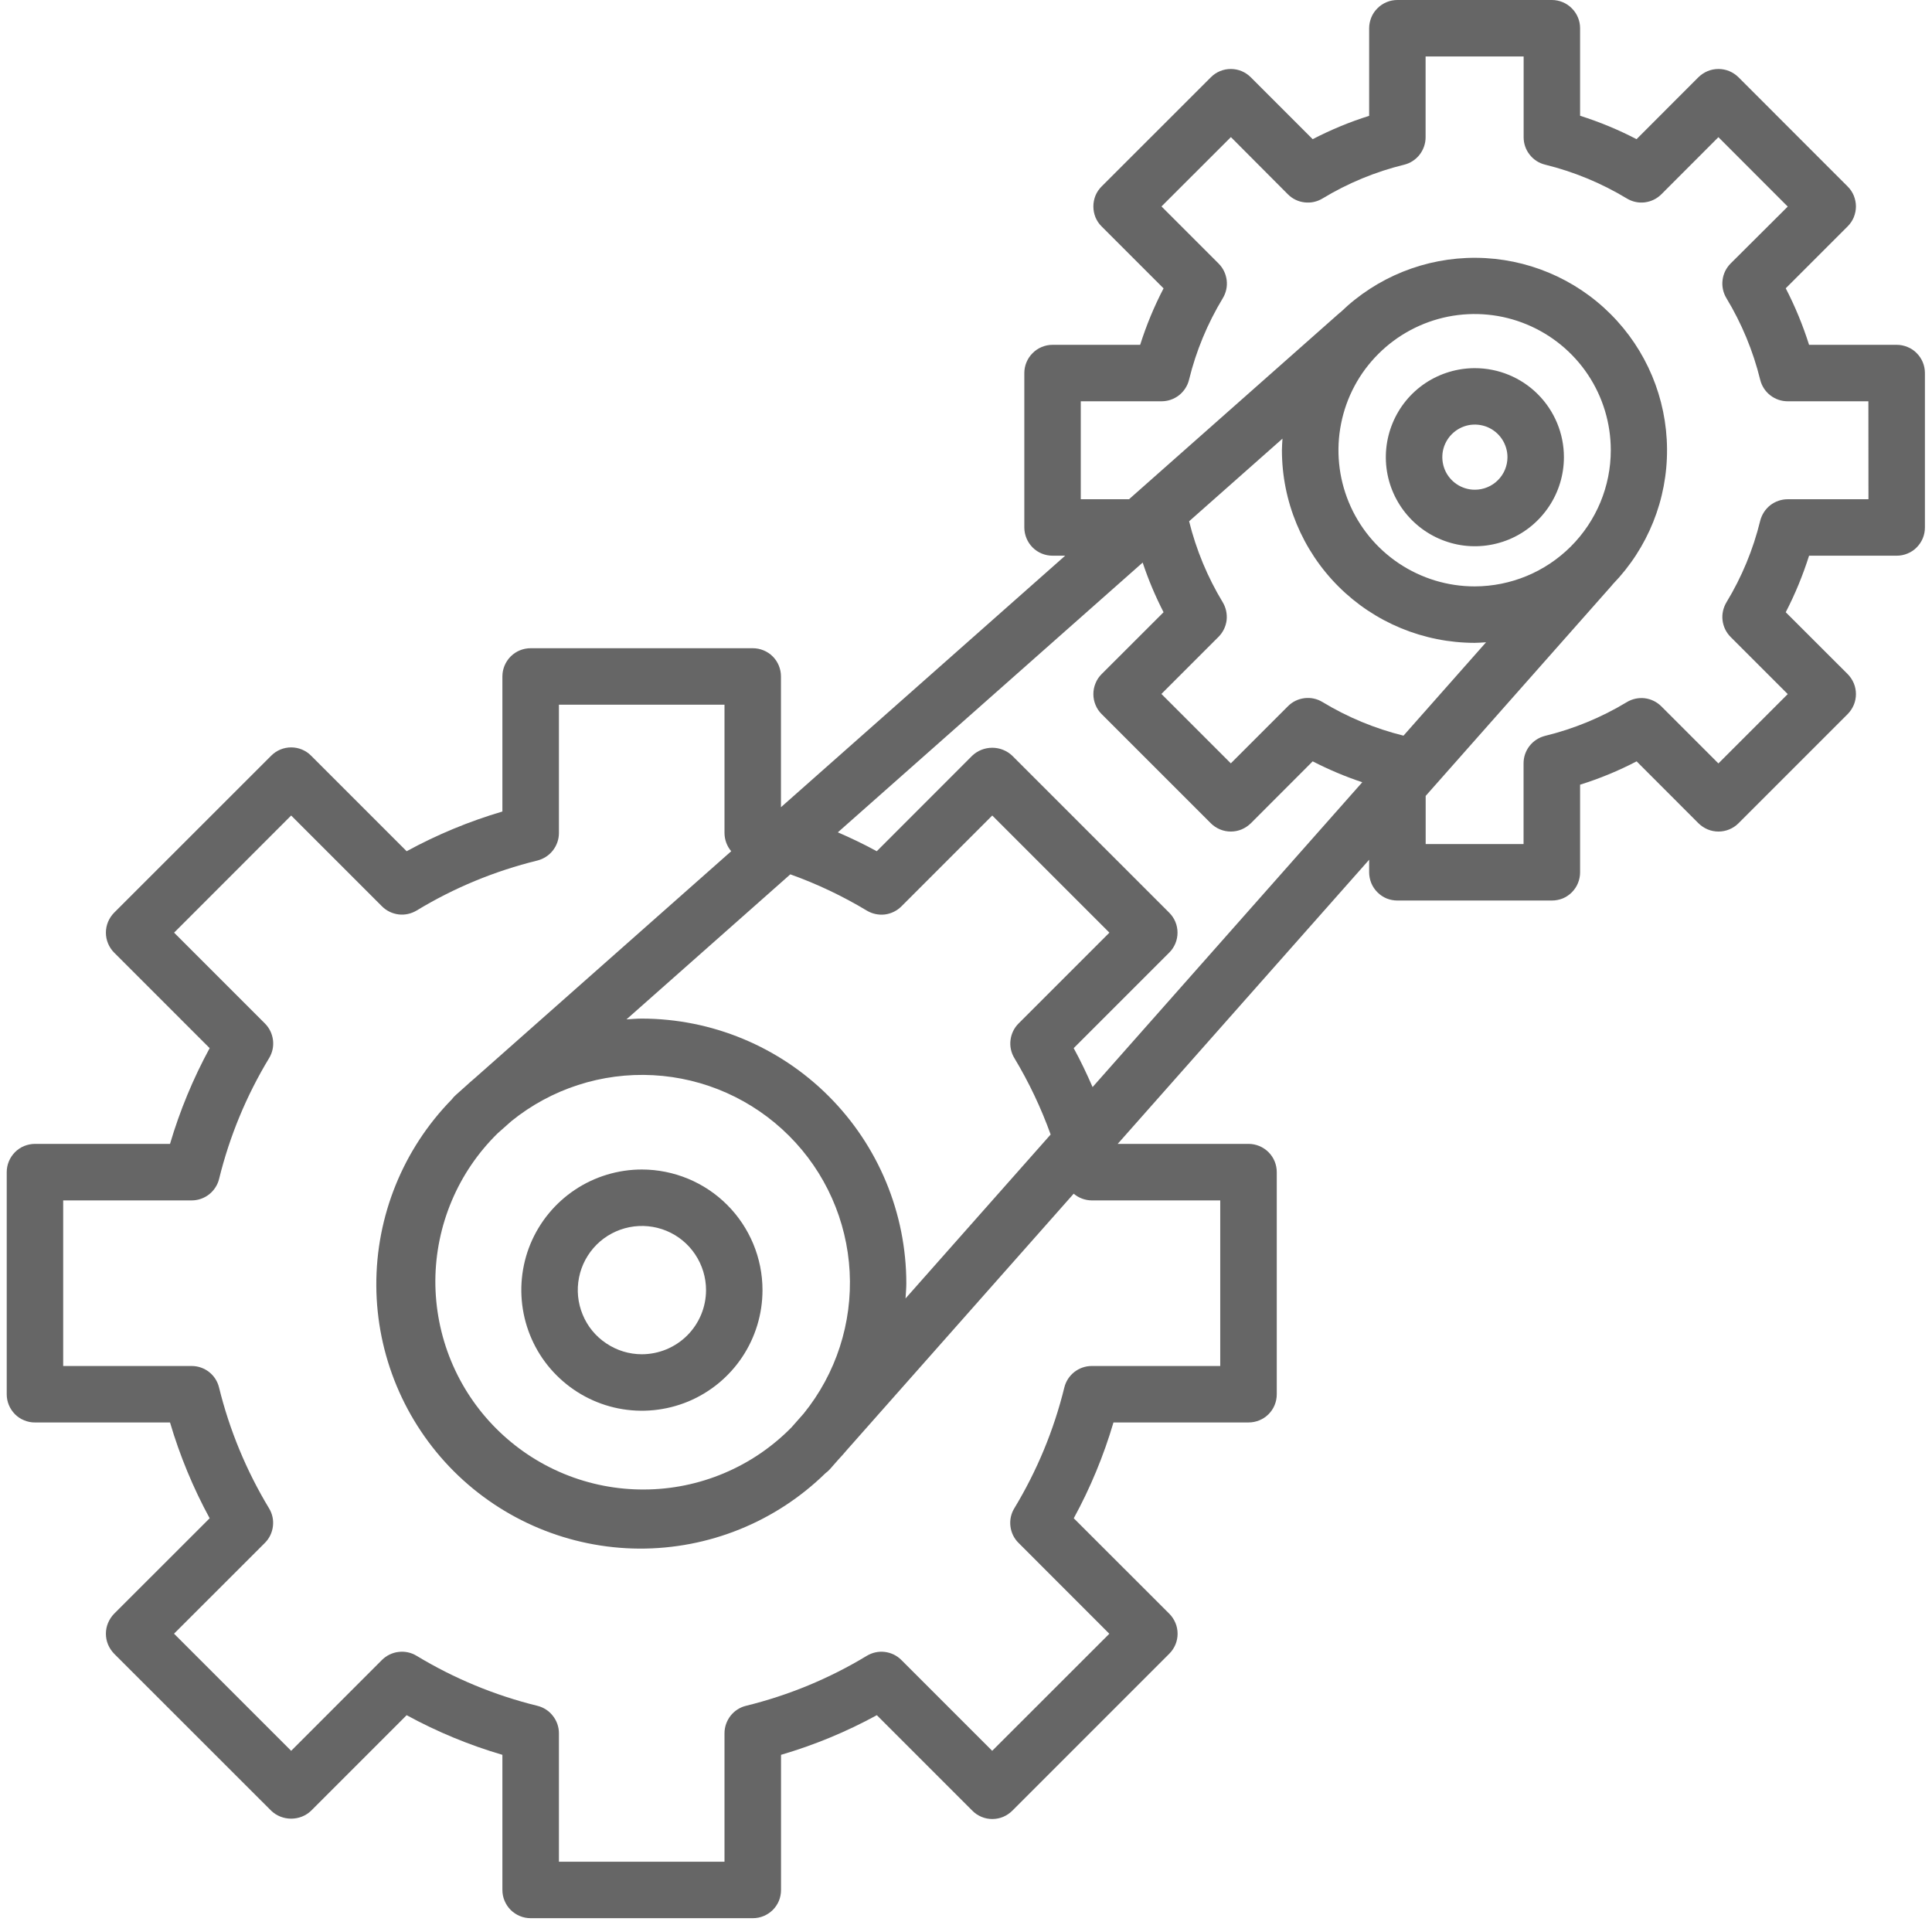 <svg width="27" height="27" viewBox="0 0 27 27" fill="none" xmlns="http://www.w3.org/2000/svg">
<g clip-path="url(#clip0_6103_2474)">
<path d="M8.971 16.344C8.637 16.344 8.311 16.443 8.034 16.628C7.757 16.813 7.541 17.076 7.413 17.384C7.286 17.692 7.253 18.031 7.318 18.358C7.383 18.685 7.543 18.986 7.779 19.221C8.015 19.457 8.315 19.618 8.642 19.683C8.969 19.748 9.308 19.714 9.616 19.587C9.924 19.459 10.187 19.243 10.372 18.966C10.557 18.689 10.656 18.363 10.656 18.029C10.656 17.583 10.478 17.154 10.162 16.838C9.846 16.522 9.418 16.345 8.971 16.344ZM8.971 18.926C8.793 18.926 8.62 18.873 8.473 18.774C8.325 18.676 8.21 18.536 8.143 18.372C8.075 18.208 8.057 18.028 8.092 17.854C8.126 17.68 8.212 17.521 8.337 17.395C8.462 17.27 8.622 17.185 8.796 17.15C8.97 17.116 9.15 17.133 9.314 17.201C9.478 17.269 9.618 17.384 9.716 17.532C9.814 17.679 9.867 17.852 9.867 18.029C9.867 18.267 9.772 18.495 9.604 18.663C9.436 18.831 9.208 18.925 8.971 18.926Z" fill="#666666"/>
<path d="M26.506 4.819H25.282C25.196 4.547 25.087 4.282 24.956 4.029L25.821 3.164C25.858 3.127 25.887 3.084 25.907 3.036C25.926 2.988 25.937 2.937 25.937 2.885C25.937 2.833 25.926 2.782 25.907 2.734C25.887 2.686 25.858 2.642 25.821 2.606L24.295 1.079C24.258 1.043 24.215 1.014 24.167 0.994C24.119 0.974 24.067 0.964 24.016 0.964C23.964 0.964 23.912 0.974 23.864 0.994C23.817 1.014 23.773 1.043 23.736 1.079L22.871 1.945C22.618 1.813 22.354 1.704 22.082 1.618V0.395C22.082 0.343 22.072 0.291 22.052 0.244C22.032 0.196 22.003 0.152 21.966 0.116C21.93 0.079 21.886 0.05 21.838 0.03C21.79 0.01 21.739 -2.95768e-05 21.687 6.45038e-08H19.529C19.477 2.96671e-05 19.425 0.01 19.378 0.03C19.33 0.05 19.286 0.079 19.25 0.116C19.213 0.152 19.184 0.196 19.164 0.244C19.145 0.292 19.134 0.343 19.134 0.395V1.619C18.862 1.704 18.598 1.814 18.345 1.945L17.48 1.08C17.443 1.043 17.399 1.014 17.352 0.994C17.304 0.974 17.252 0.964 17.201 0.964C17.149 0.964 17.098 0.974 17.05 0.994C17.002 1.014 16.958 1.043 16.922 1.08L15.395 2.606C15.358 2.643 15.329 2.686 15.309 2.734C15.29 2.782 15.28 2.833 15.28 2.885C15.28 2.937 15.29 2.988 15.309 3.036C15.329 3.084 15.358 3.128 15.395 3.164L16.261 4.03C16.129 4.283 16.02 4.547 15.934 4.819H14.71C14.658 4.819 14.607 4.829 14.559 4.849C14.511 4.869 14.467 4.898 14.431 4.935C14.394 4.971 14.365 5.015 14.345 5.063C14.325 5.111 14.315 5.162 14.315 5.214V7.373C14.316 7.477 14.357 7.577 14.431 7.651C14.505 7.725 14.605 7.766 14.71 7.766H14.886L10.914 11.281V9.453C10.914 9.349 10.873 9.248 10.799 9.174C10.725 9.1 10.624 9.059 10.52 9.059H7.416C7.311 9.059 7.211 9.1 7.137 9.174C7.063 9.248 7.021 9.349 7.021 9.453V11.341C6.557 11.478 6.108 11.664 5.683 11.896L4.348 10.561C4.312 10.524 4.268 10.495 4.22 10.475C4.172 10.455 4.121 10.445 4.069 10.445C4.017 10.445 3.966 10.455 3.918 10.475C3.87 10.495 3.827 10.524 3.79 10.561L1.595 12.755C1.559 12.792 1.53 12.835 1.51 12.883C1.49 12.931 1.48 12.982 1.48 13.034C1.48 13.086 1.49 13.137 1.51 13.185C1.53 13.233 1.559 13.277 1.595 13.313L2.93 14.648C2.699 15.073 2.513 15.522 2.376 15.986H0.488C0.437 15.986 0.385 15.997 0.337 16.016C0.289 16.036 0.246 16.065 0.209 16.102C0.173 16.139 0.144 16.182 0.124 16.23C0.104 16.278 0.094 16.329 0.094 16.381V19.485C0.094 19.537 0.104 19.588 0.124 19.636C0.144 19.684 0.173 19.727 0.209 19.764C0.246 19.801 0.289 19.83 0.337 19.849C0.385 19.869 0.437 19.88 0.488 19.879H2.376C2.513 20.344 2.699 20.793 2.93 21.218L1.595 22.552C1.559 22.589 1.53 22.633 1.51 22.681C1.49 22.728 1.48 22.78 1.48 22.832C1.48 22.883 1.49 22.935 1.51 22.983C1.53 23.03 1.559 23.074 1.595 23.111L3.79 25.305C3.865 25.377 3.965 25.416 4.069 25.416C4.173 25.416 4.273 25.377 4.348 25.305L5.683 23.97C6.108 24.202 6.557 24.388 7.021 24.524V26.412C7.021 26.464 7.031 26.516 7.051 26.563C7.071 26.611 7.1 26.655 7.137 26.692C7.173 26.728 7.217 26.757 7.265 26.777C7.313 26.797 7.364 26.807 7.416 26.807H10.521C10.573 26.807 10.624 26.797 10.672 26.777C10.72 26.757 10.763 26.728 10.8 26.692C10.837 26.655 10.866 26.611 10.886 26.563C10.905 26.516 10.915 26.464 10.915 26.412V24.524C11.38 24.388 11.829 24.202 12.254 23.97L13.589 25.305C13.625 25.342 13.669 25.371 13.717 25.391C13.764 25.411 13.816 25.421 13.868 25.421C13.919 25.421 13.971 25.411 14.019 25.391C14.066 25.371 14.11 25.342 14.147 25.305L16.341 23.111C16.378 23.074 16.407 23.03 16.427 22.983C16.447 22.935 16.457 22.883 16.457 22.832C16.457 22.78 16.447 22.728 16.427 22.681C16.407 22.633 16.378 22.589 16.341 22.552L15.006 21.218C15.238 20.793 15.424 20.344 15.561 19.879H17.449C17.553 19.879 17.654 19.838 17.728 19.764C17.802 19.69 17.843 19.59 17.843 19.485V16.381C17.843 16.276 17.802 16.176 17.728 16.102C17.654 16.028 17.553 15.986 17.449 15.986H15.62L19.134 12.015V12.191C19.134 12.243 19.145 12.294 19.164 12.342C19.184 12.39 19.213 12.433 19.25 12.47C19.287 12.507 19.33 12.536 19.378 12.556C19.426 12.575 19.477 12.585 19.529 12.585H21.688C21.74 12.585 21.791 12.575 21.839 12.556C21.887 12.536 21.93 12.507 21.967 12.47C22.003 12.433 22.033 12.39 22.052 12.342C22.072 12.294 22.082 12.243 22.082 12.191V10.966C22.355 10.881 22.619 10.772 22.872 10.64L23.737 11.506C23.774 11.542 23.817 11.571 23.865 11.591C23.913 11.611 23.964 11.621 24.016 11.621C24.068 11.621 24.119 11.611 24.167 11.591C24.215 11.571 24.259 11.542 24.295 11.506L25.822 9.979C25.858 9.942 25.887 9.899 25.907 9.851C25.927 9.803 25.937 9.752 25.937 9.7C25.937 9.648 25.927 9.597 25.907 9.549C25.887 9.501 25.858 9.458 25.822 9.421L24.956 8.556C25.087 8.303 25.196 8.038 25.282 7.766H26.506C26.558 7.766 26.609 7.756 26.657 7.736C26.705 7.717 26.749 7.688 26.785 7.651C26.822 7.614 26.851 7.571 26.871 7.523C26.891 7.475 26.901 7.424 26.901 7.372V5.213C26.901 5.161 26.891 5.11 26.871 5.062C26.851 5.014 26.822 4.971 26.785 4.934C26.749 4.897 26.705 4.868 26.657 4.849C26.609 4.829 26.558 4.819 26.506 4.819ZM20.608 8.195C20.232 8.195 19.864 8.083 19.551 7.874C19.238 7.665 18.994 7.368 18.85 7.02C18.706 6.672 18.668 6.289 18.742 5.92C18.815 5.551 18.996 5.212 19.263 4.946C19.529 4.68 19.868 4.499 20.237 4.425C20.606 4.352 20.989 4.389 21.337 4.534C21.684 4.678 21.982 4.922 22.191 5.235C22.4 5.548 22.511 5.916 22.511 6.292C22.511 6.796 22.31 7.28 21.953 7.637C21.596 7.994 21.113 8.194 20.608 8.195ZM20.608 8.984C20.662 8.984 20.715 8.979 20.768 8.976L19.614 10.281C19.215 10.182 18.833 10.024 18.482 9.811C18.406 9.765 18.318 9.746 18.23 9.757C18.142 9.768 18.061 9.807 17.999 9.87L17.201 10.668L16.231 9.698L17.029 8.9C17.091 8.838 17.131 8.756 17.142 8.669C17.152 8.581 17.133 8.492 17.088 8.417C16.875 8.065 16.717 7.684 16.618 7.285L17.923 6.13C17.92 6.184 17.915 6.237 17.915 6.291C17.915 7.005 18.199 7.69 18.704 8.195C19.209 8.7 19.894 8.983 20.608 8.984ZM11.062 19.947C10.793 20.221 10.473 20.439 10.119 20.588C9.766 20.737 9.386 20.815 9.002 20.816C8.619 20.818 8.239 20.744 7.884 20.598C7.529 20.452 7.207 20.237 6.935 19.965C6.664 19.694 6.449 19.372 6.303 19.017C6.157 18.662 6.083 18.282 6.084 17.898C6.086 17.515 6.164 17.135 6.313 16.782C6.462 16.428 6.68 16.108 6.954 15.839L7.148 15.667C7.706 15.216 8.411 14.988 9.127 15.026C9.844 15.064 10.52 15.366 11.027 15.873C11.535 16.38 11.836 17.057 11.874 17.773C11.912 18.49 11.684 19.195 11.233 19.753L11.062 19.947ZM8.968 14.235C8.896 14.235 8.825 14.242 8.755 14.246L11.045 12.219C11.417 12.352 11.775 12.522 12.114 12.726C12.189 12.771 12.278 12.79 12.366 12.78C12.453 12.769 12.535 12.729 12.597 12.667L13.867 11.397L15.504 13.034L14.235 14.303C14.172 14.366 14.133 14.447 14.122 14.535C14.111 14.623 14.13 14.711 14.176 14.787C14.38 15.126 14.549 15.483 14.683 15.855L12.655 18.146C12.659 18.075 12.666 18.005 12.666 17.933C12.665 16.953 12.275 16.013 11.581 15.319C10.888 14.626 9.948 14.236 8.968 14.235ZM15.005 14.648L16.34 13.313C16.377 13.277 16.406 13.233 16.426 13.185C16.446 13.137 16.456 13.086 16.456 13.034C16.456 12.982 16.446 12.931 16.426 12.883C16.406 12.835 16.377 12.792 16.34 12.755L14.146 10.561C14.07 10.489 13.97 10.45 13.867 10.45C13.763 10.45 13.663 10.489 13.587 10.561L12.253 11.896C12.076 11.799 11.894 11.712 11.709 11.632L15.969 7.862C16.048 8.1 16.146 8.332 16.261 8.556L15.395 9.421C15.358 9.458 15.329 9.501 15.31 9.549C15.29 9.597 15.28 9.648 15.28 9.7C15.28 9.752 15.29 9.803 15.31 9.851C15.329 9.899 15.358 9.942 15.395 9.979L16.922 11.506C16.958 11.542 17.002 11.571 17.05 11.591C17.098 11.611 17.149 11.621 17.201 11.621C17.252 11.621 17.304 11.611 17.352 11.591C17.399 11.571 17.443 11.542 17.48 11.506L18.345 10.64C18.569 10.755 18.8 10.853 19.038 10.932L15.269 15.192C15.188 15.007 15.102 14.825 15.005 14.648ZM15.257 16.776H17.053V19.09H15.257C15.169 19.09 15.083 19.12 15.014 19.174C14.944 19.229 14.895 19.305 14.874 19.391C14.728 19.986 14.492 20.555 14.175 21.079C14.129 21.154 14.11 21.243 14.121 21.331C14.132 21.419 14.171 21.5 14.234 21.562L15.503 22.832L13.866 24.468L12.597 23.199C12.535 23.136 12.453 23.097 12.366 23.086C12.278 23.075 12.189 23.095 12.114 23.14C11.589 23.458 11.02 23.693 10.425 23.839C10.339 23.86 10.263 23.91 10.209 23.979C10.155 24.049 10.125 24.134 10.125 24.223V26.018H7.811V24.222C7.811 24.134 7.781 24.048 7.726 23.979C7.672 23.909 7.596 23.86 7.51 23.839C6.915 23.693 6.346 23.457 5.822 23.14C5.746 23.094 5.658 23.075 5.57 23.086C5.482 23.096 5.401 23.136 5.338 23.198L4.069 24.468L2.432 22.831L3.702 21.562C3.764 21.5 3.804 21.418 3.814 21.33C3.825 21.243 3.806 21.154 3.76 21.079C3.443 20.554 3.207 19.985 3.061 19.39C3.04 19.304 2.991 19.228 2.922 19.174C2.852 19.119 2.766 19.09 2.678 19.09H0.883V16.776H2.678C2.767 16.776 2.852 16.746 2.922 16.692C2.991 16.637 3.041 16.561 3.062 16.475C3.208 15.88 3.444 15.311 3.761 14.787C3.807 14.711 3.826 14.623 3.815 14.535C3.804 14.447 3.765 14.366 3.702 14.303L2.433 13.034L4.069 11.397L5.338 12.666C5.401 12.729 5.482 12.768 5.57 12.779C5.658 12.79 5.746 12.77 5.822 12.725C6.346 12.407 6.915 12.172 7.51 12.026C7.596 12.004 7.672 11.955 7.726 11.886C7.781 11.816 7.811 11.73 7.811 11.642V9.848H10.125V11.643C10.126 11.736 10.159 11.826 10.219 11.896L6.638 15.065C6.591 15.103 6.547 15.145 6.502 15.185L6.371 15.302C6.35 15.32 6.331 15.341 6.314 15.364C5.634 16.058 5.254 16.994 5.259 17.967C5.264 18.939 5.653 19.871 6.34 20.559C7.028 21.247 7.959 21.636 8.932 21.642C9.905 21.647 10.84 21.269 11.536 20.588C11.559 20.571 11.581 20.552 11.6 20.53L11.716 20.398C11.757 20.353 11.798 20.31 11.836 20.263L15.005 16.682C15.075 16.742 15.165 16.775 15.257 16.776ZM26.112 6.977H24.983C24.895 6.977 24.809 7.007 24.739 7.061C24.67 7.116 24.621 7.192 24.599 7.278C24.501 7.68 24.342 8.064 24.127 8.418C24.082 8.494 24.062 8.583 24.073 8.67C24.084 8.758 24.123 8.839 24.186 8.902L24.984 9.7L24.015 10.669L23.217 9.871C23.155 9.809 23.073 9.769 22.986 9.758C22.898 9.748 22.809 9.767 22.734 9.813C22.38 10.027 21.994 10.186 21.592 10.284C21.506 10.306 21.43 10.355 21.376 10.424C21.321 10.494 21.292 10.579 21.292 10.668V11.796H19.924V11.123L22.528 8.179C22.532 8.175 22.534 8.17 22.538 8.166C23.03 7.659 23.303 6.979 23.297 6.273C23.292 5.566 23.009 4.89 22.51 4.391C22.011 3.891 21.334 3.608 20.628 3.603C19.922 3.598 19.242 3.871 18.735 4.363C18.73 4.367 18.726 4.369 18.722 4.372L15.778 6.977H15.104V5.608H16.233C16.322 5.608 16.407 5.578 16.477 5.524C16.546 5.469 16.596 5.393 16.617 5.307C16.715 4.905 16.875 4.521 17.089 4.167C17.135 4.091 17.154 4.002 17.143 3.915C17.132 3.827 17.093 3.746 17.03 3.683L16.232 2.885L17.202 1.916L17.999 2.716C18.061 2.778 18.142 2.818 18.23 2.828C18.318 2.839 18.406 2.82 18.482 2.774C18.836 2.56 19.221 2.4 19.623 2.302C19.709 2.281 19.785 2.231 19.839 2.162C19.893 2.092 19.923 2.007 19.923 1.918V0.789H21.293V1.918C21.293 2.006 21.322 2.092 21.377 2.161C21.431 2.231 21.507 2.28 21.593 2.301C21.995 2.4 22.38 2.559 22.734 2.773C22.81 2.819 22.898 2.839 22.986 2.828C23.074 2.817 23.155 2.778 23.218 2.715L24.015 1.917L24.984 2.887L24.185 3.683C24.123 3.746 24.083 3.827 24.073 3.915C24.062 4.002 24.081 4.091 24.127 4.167C24.341 4.521 24.5 4.905 24.599 5.307C24.62 5.393 24.669 5.469 24.739 5.524C24.808 5.578 24.894 5.608 24.982 5.608H26.111L26.112 6.977Z" fill="#666666"/>
<path d="M20.611 5.145C20.365 5.145 20.125 5.218 19.92 5.354C19.715 5.491 19.556 5.685 19.462 5.913C19.368 6.14 19.343 6.39 19.391 6.632C19.439 6.873 19.558 7.095 19.732 7.269C19.906 7.443 20.127 7.561 20.369 7.61C20.61 7.658 20.86 7.633 21.088 7.539C21.315 7.445 21.509 7.285 21.646 7.08C21.783 6.876 21.856 6.635 21.856 6.389C21.856 6.059 21.725 5.743 21.491 5.509C21.258 5.276 20.941 5.145 20.611 5.145ZM20.611 6.844C20.521 6.844 20.433 6.817 20.358 6.767C20.284 6.717 20.225 6.646 20.191 6.563C20.157 6.48 20.148 6.388 20.165 6.3C20.183 6.212 20.226 6.131 20.29 6.067C20.354 6.003 20.435 5.96 20.523 5.942C20.611 5.925 20.703 5.934 20.786 5.968C20.869 6.003 20.94 6.061 20.99 6.136C21.04 6.211 21.067 6.299 21.067 6.389C21.067 6.51 21.019 6.626 20.933 6.711C20.848 6.796 20.732 6.844 20.611 6.844Z" fill="#666666"/>
</g>
<defs>
<clipPath id="clip0_6103_2474">
<rect width="27" height="27" fill="white"/>
</clipPath>
</defs>
</svg>
